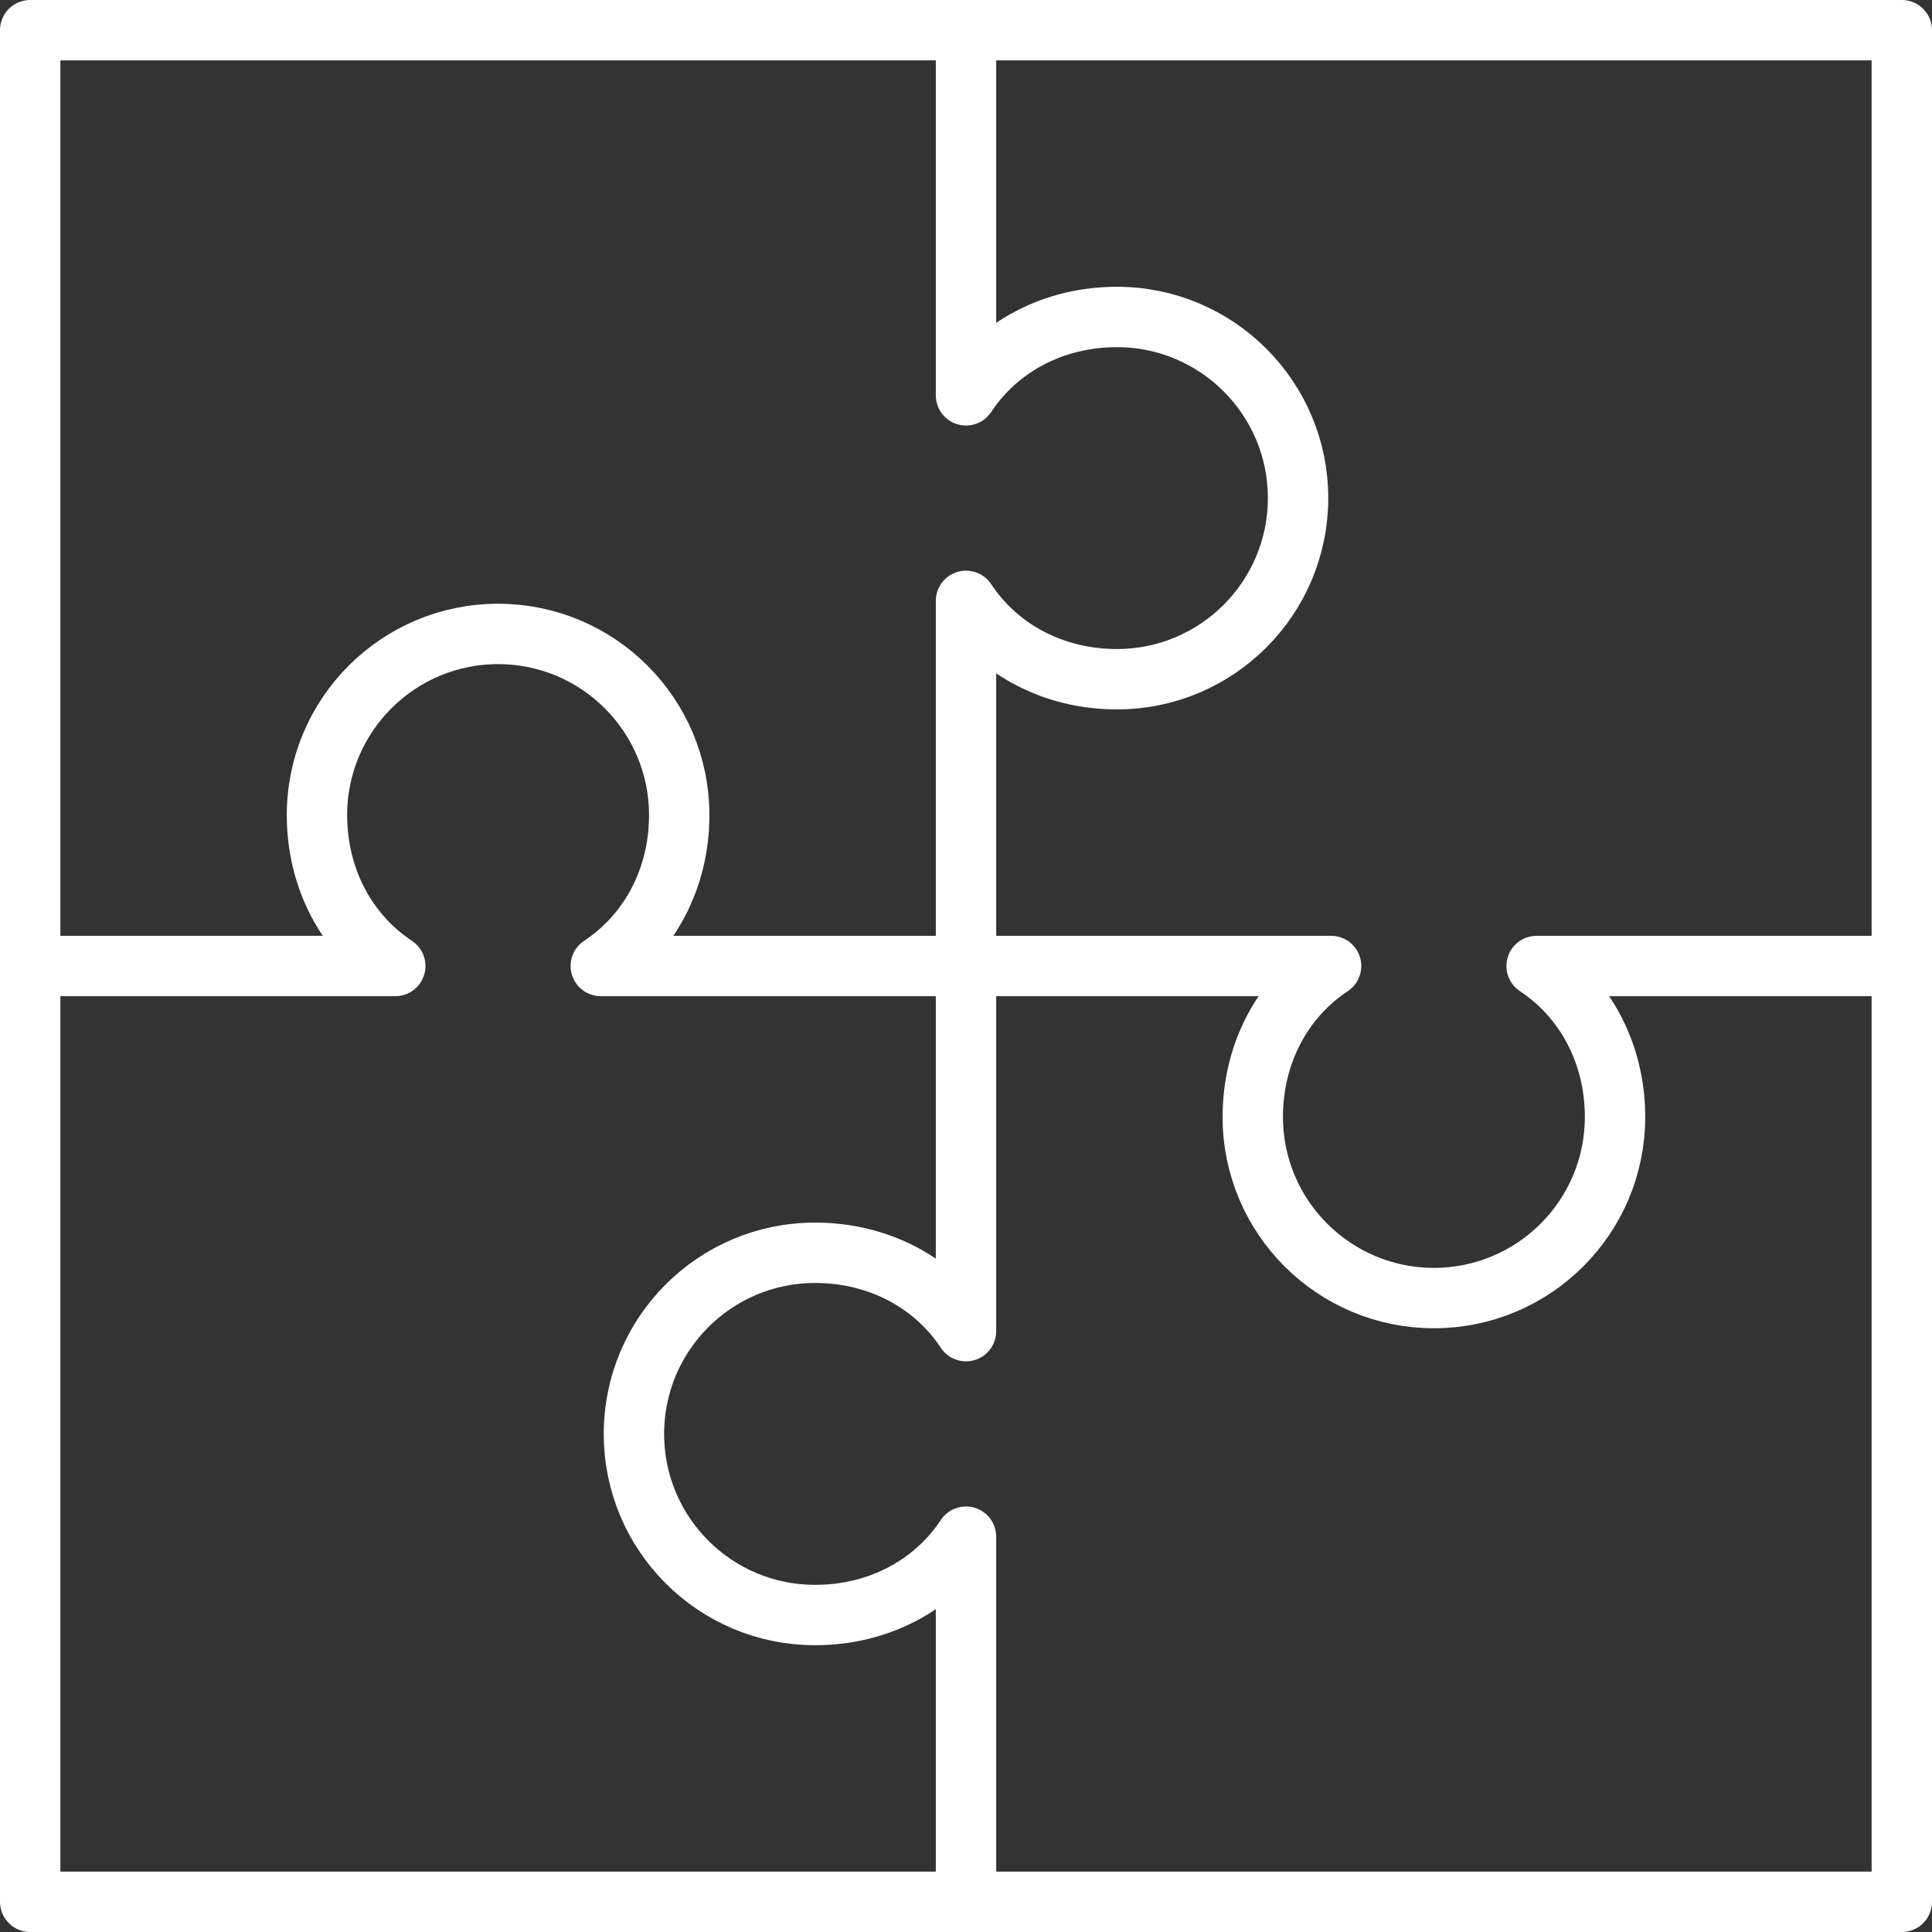 <?xml version="1.0" encoding="UTF-8"?>
<svg width="64px" height="64px" viewBox="0 0 64 64" version="1.1" xmlns="http://www.w3.org/2000/svg" xmlns:xlink="http://www.w3.org/1999/xlink">
    <rect x="0" y="0" width="64" height="64" fill="#333333" stroke="none"/>
    <title>Group 9</title>
    <g id="Design" stroke="none" stroke-width="1" fill="none" fill-rule="evenodd" stroke-linecap="round" stroke-linejoin="round">
        <g id="contact-ui-copy" transform="translate(-382, -1205)" stroke="#FFFFFF" stroke-width="2">
            <g id="Group-9" transform="translate(383, 1206)">
                <path d="M0,31 L0,0 L31,0 L31,12.096 C32.074,10.475 33.91,9.5 36,9.5 C39.312,9.5 42,12.188 42,15.5 C42,18.812 39.312,21.5 36,21.5 C33.91,21.5 32.074,20.526 31,18.904 L31,31" id="Stroke-1"></path>
                <path d="M31,62 L0,62 L0,31 L12.094,31 C10.473,29.926 9.5,28.09 9.5,26 C9.5,22.686 12.188,20 15.5,20 C18.812,20 21.5,22.686 21.5,26 C21.5,28.09 20.523,29.926 18.902,31 L31,31" id="Stroke-3"></path>
                <path d="M62,31 L62,62 L31,62 L31,49.904 C29.926,51.526 28.09,52.5 26,52.5 C22.683,52.5 20,49.812 20,46.5 C20,43.188 22.683,40.5 26,40.5 C28.09,40.5 29.926,41.474 31,43.096 L31,31" id="Stroke-5"></path>
                <path d="M31,0 L62,0 L62,31 L49.902,31 C51.523,32.074 52.5,33.91 52.5,36 C52.5,39.315 49.812,42 46.5,42 C43.188,42 40.5,39.315 40.5,36 C40.5,33.91 41.473,32.074 43.094,31 L31,31" id="Stroke-7"></path>
            </g>
        </g>
    </g>
</svg>